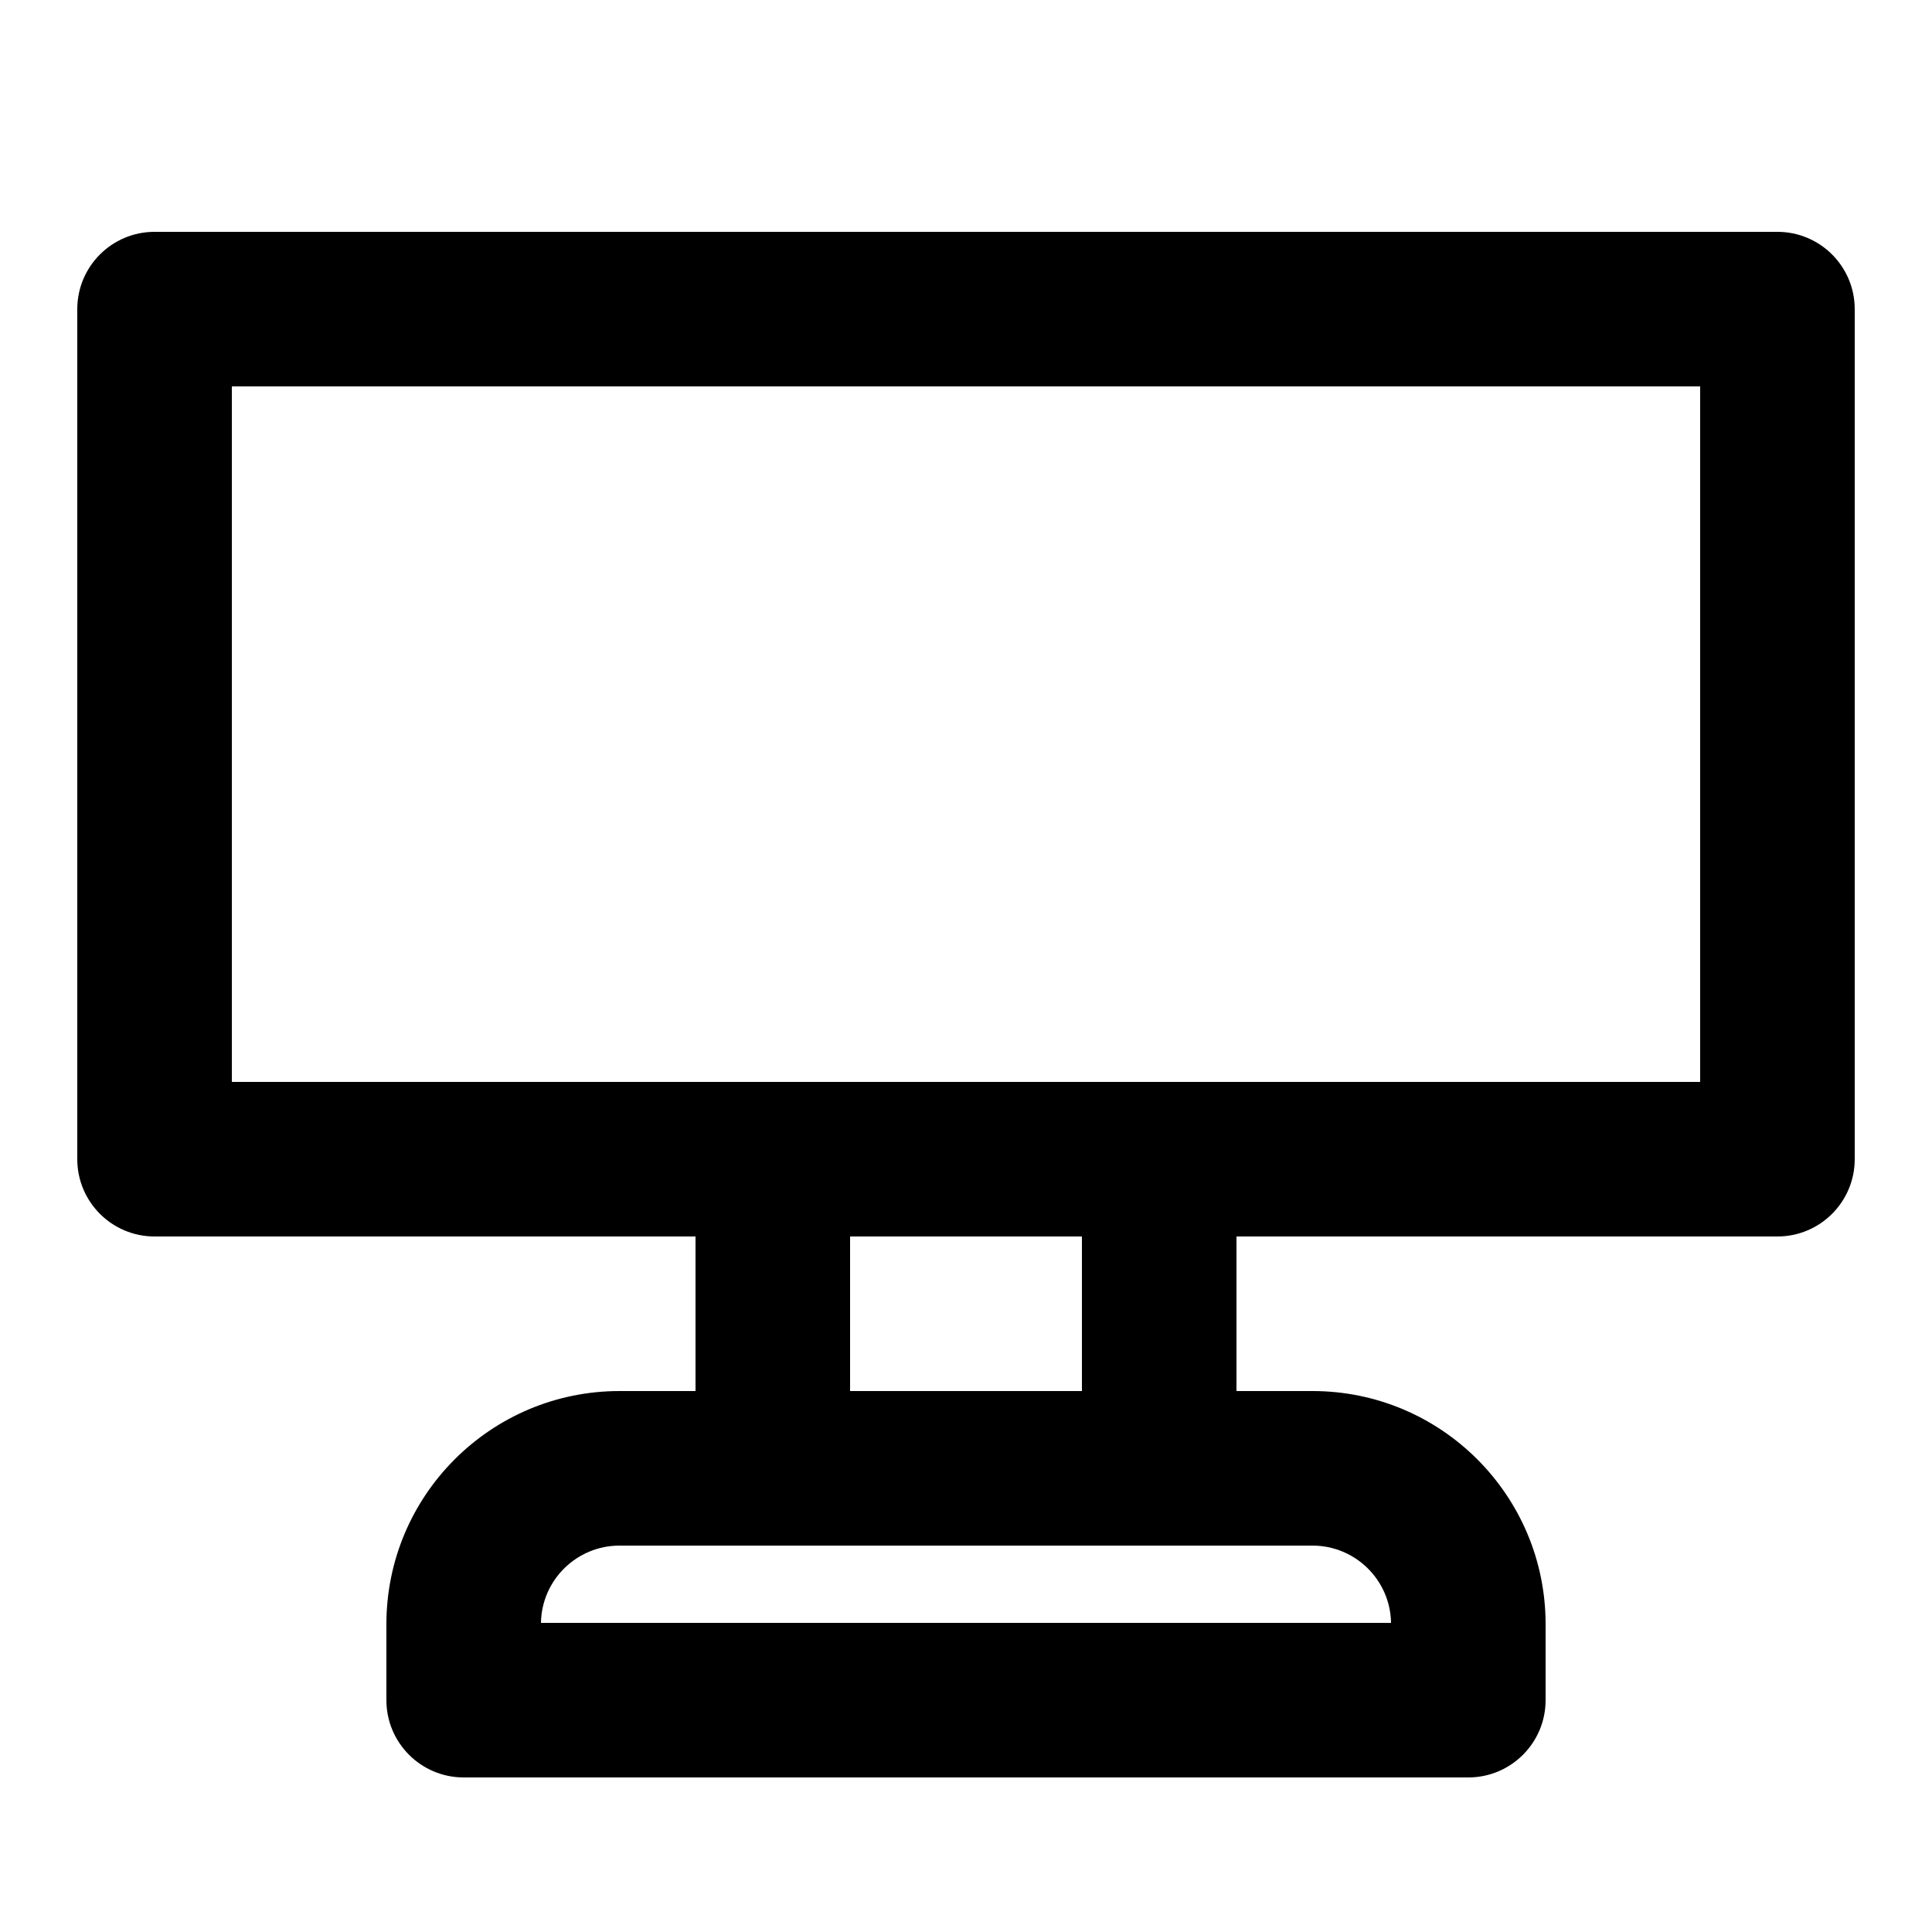 <svg width="25" height="25" viewBox="0 0 25 25" fill="none" xmlns="http://www.w3.org/2000/svg">
<path fill-rule="evenodd" clip-rule="evenodd" d="M1 4C1 3.448 1.448 3 2 3H23C23.552 3 24 3.448 24 4V15C24 15.552 23.552 16 23 16H16V18H16.983C18.649 18 20 19.351 20 21.017V22C20 22.552 19.552 23 19 23H6C5.448 23 5 22.552 5 22V21.017C5 19.351 6.351 18 8.017 18H9V16H2C1.448 16 1 15.552 1 15V4ZM11 18H14V16H11V18ZM15 20H10H8.017C7.461 20 7.009 20.446 7 21H18C17.991 20.446 17.539 20 16.983 20H15ZM22 14H15H10H3V5H22V14Z" fill="black"/>
</svg>
